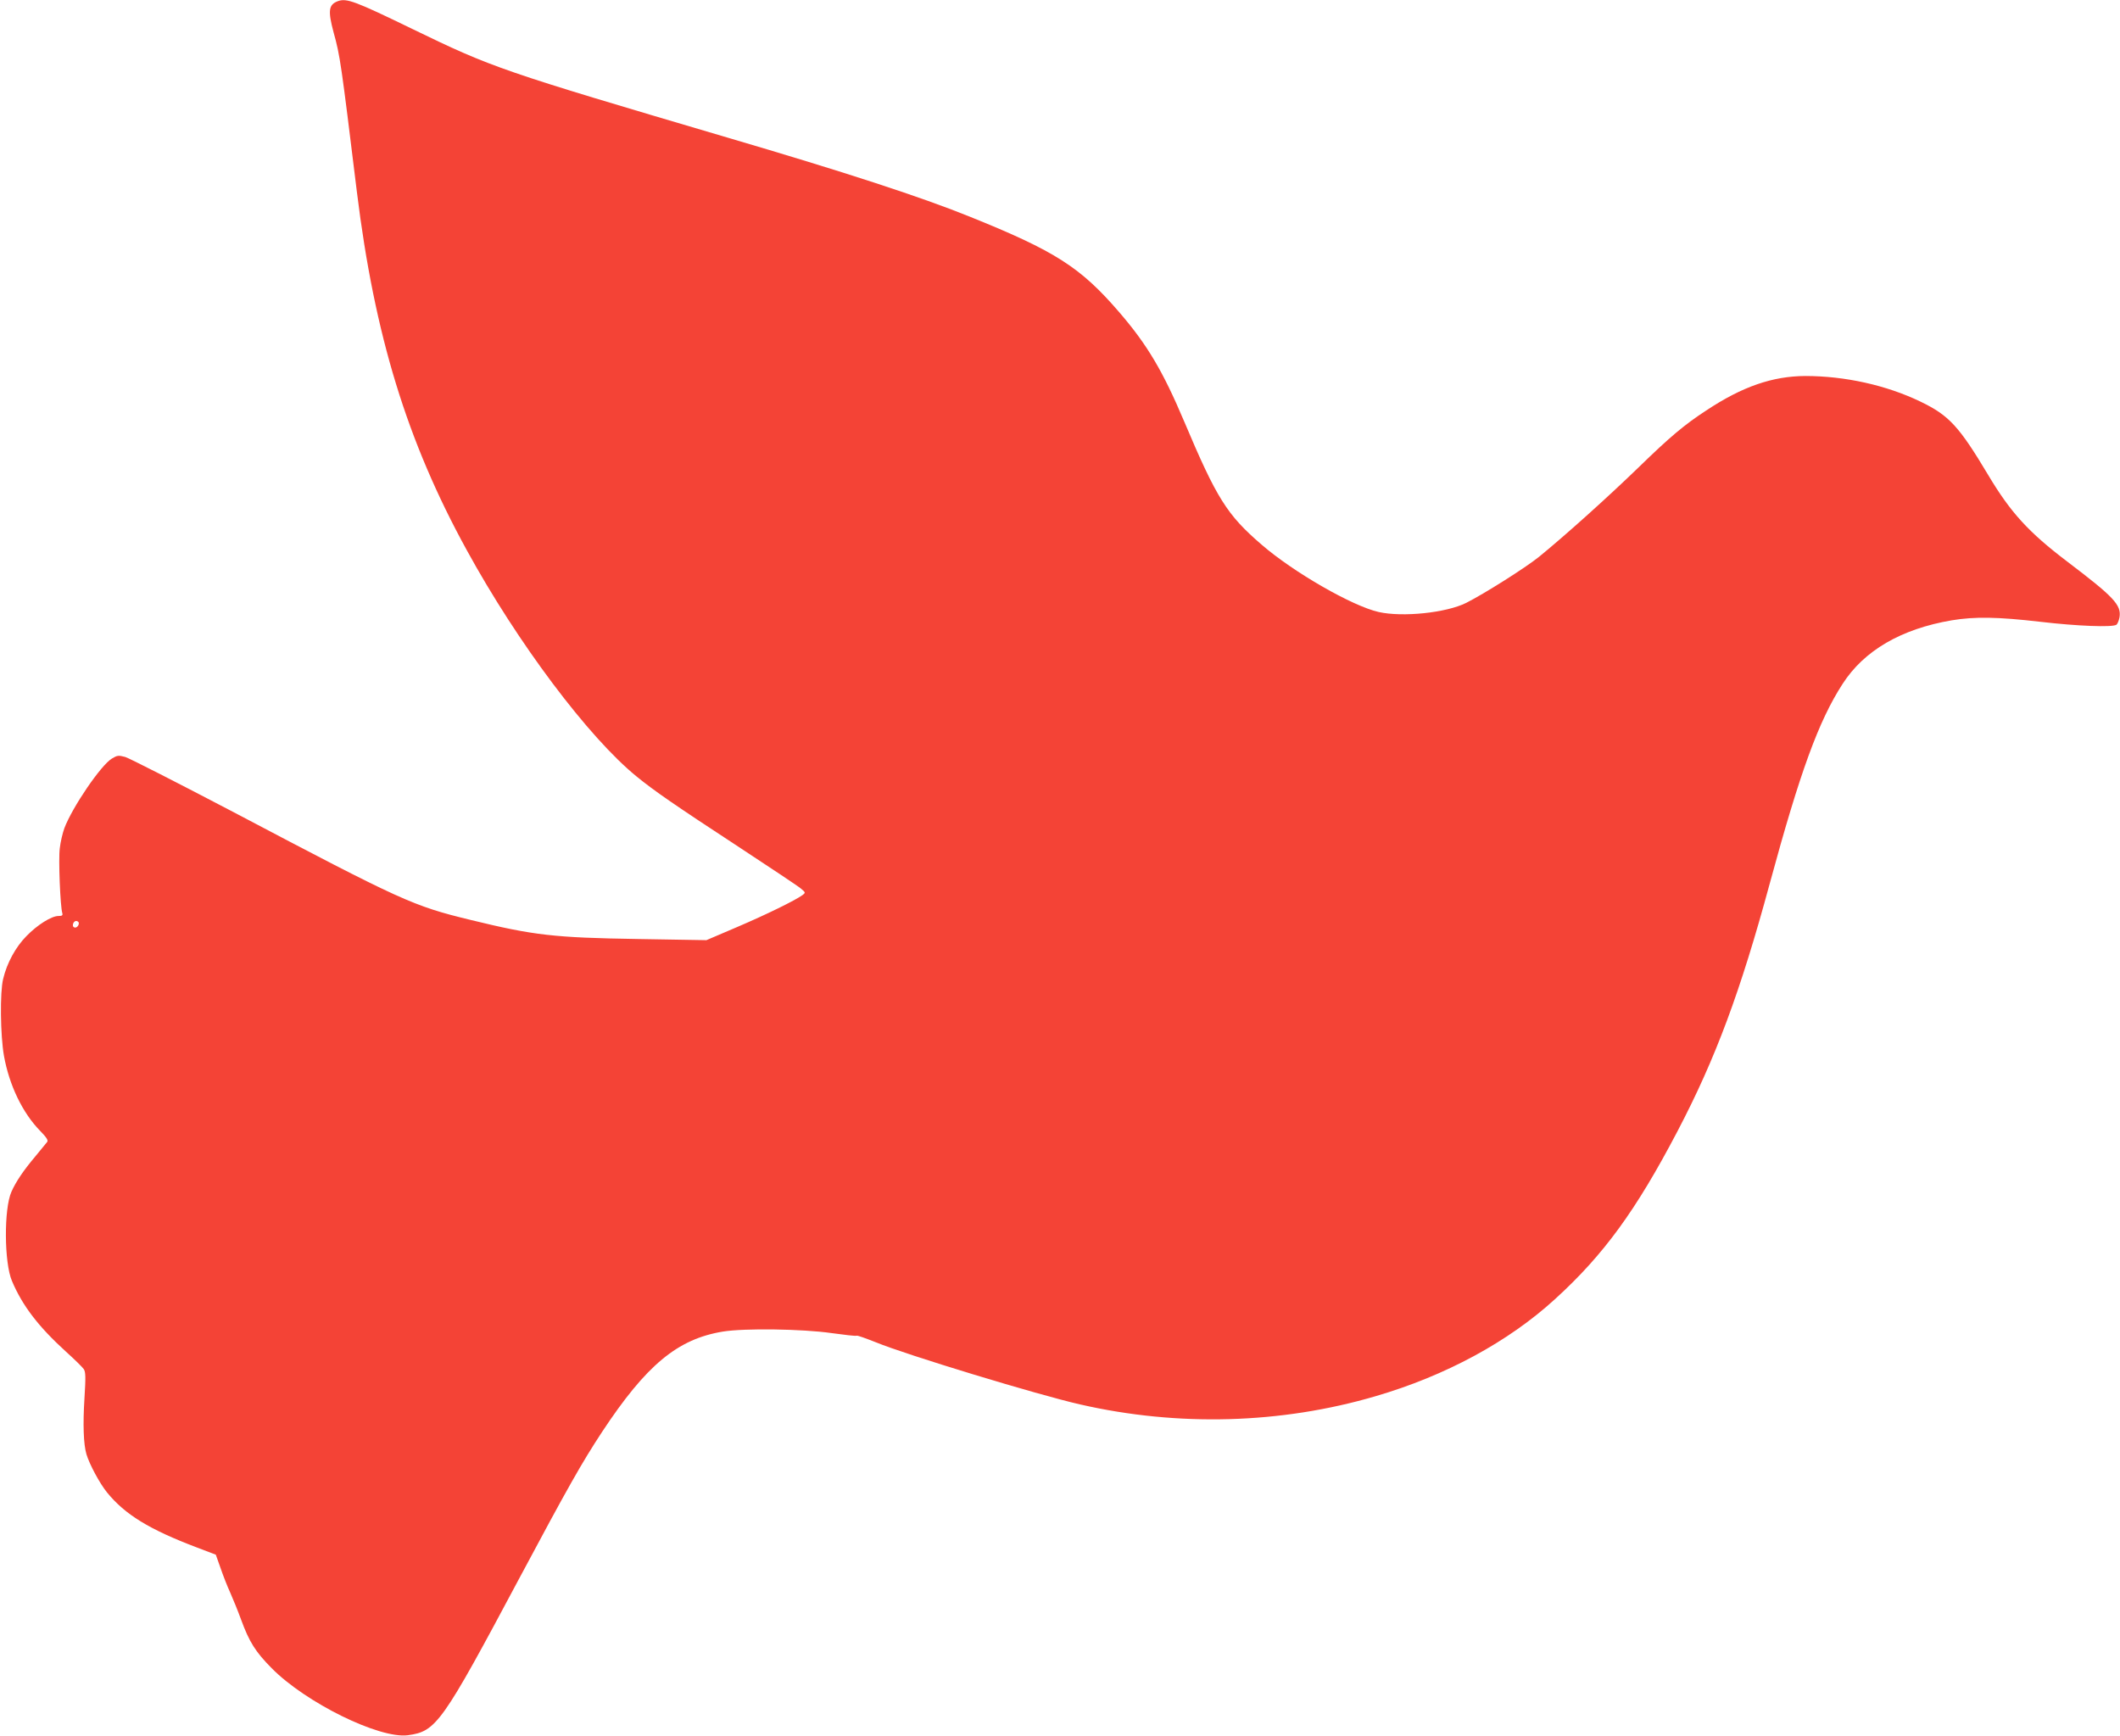 <?xml version="1.0" standalone="no"?>
<!DOCTYPE svg PUBLIC "-//W3C//DTD SVG 20010904//EN"
 "http://www.w3.org/TR/2001/REC-SVG-20010904/DTD/svg10.dtd">
<svg version="1.0" xmlns="http://www.w3.org/2000/svg"
 width="1280pt" height="1048pt" viewBox="0 0 1280 1048"
 preserveAspectRatio="xMidYMid meet">
<g transform="translate(0,1048) scale(0.1,-0.1)"
fill="#f44336" stroke="none">
<path d="M2040 10473 c-56 -21 -61 -57 -26 -188 40 -144 45 -183 141 -965 106
-862 302 -1504 663 -2161 306 -559 736 -1132 1027 -1368 104 -85 233 -174 615
-424 190 -125 359 -237 375 -251 29 -24 30 -25 10 -40 -42 -31 -217 -117 -395
-193 l-185 -79 -415 7 c-505 8 -627 22 -1008 115 -350 85 -411 113 -1434 652
-334 175 -628 325 -652 332 -41 11 -48 10 -81 -10 -67 -41 -238 -293 -286
-419 -11 -30 -24 -85 -28 -122 -9 -65 3 -353 15 -391 4 -14 0 -18 -23 -18 -42
0 -127 -53 -194 -122 -64 -65 -117 -161 -140 -258 -20 -80 -17 -340 5 -465 32
-177 112 -344 219 -453 38 -39 49 -56 42 -66 -6 -7 -38 -47 -73 -89 -70 -83
-116 -151 -143 -212 -46 -103 -44 -428 3 -538 63 -150 161 -277 326 -427 52
-47 100 -94 108 -106 11 -17 12 -47 4 -175 -10 -158 -6 -278 12 -339 19 -62
79 -174 124 -230 109 -134 256 -224 544 -333 l113 -43 28 -79 c15 -44 41 -111
59 -150 17 -38 47 -112 66 -164 49 -134 87 -194 184 -292 206 -209 650 -427
822 -405 172 23 204 67 677 954 290 543 375 693 496 877 267 404 455 561 730
606 129 21 480 16 654 -9 80 -11 148 -19 153 -16 4 3 56 -16 117 -40 179 -74
973 -316 1233 -375 591 -135 1212 -118 1784 50 421 123 801 328 1084 587 292
266 487 533 738 1012 230 439 380 842 557 1495 183 674 295 982 440 1206 130
202 354 332 659 384 140 23 276 21 536 -9 221 -26 432 -34 458 -18 7 5 15 25
19 45 12 75 -34 123 -316 337 -233 177 -341 295 -476 521 -177 296 -237 361
-409 444 -207 100 -458 155 -696 155 -198 -1 -381 -64 -598 -208 -132 -86
-220 -160 -410 -345 -189 -183 -448 -415 -599 -538 -83 -67 -332 -224 -441
-279 -121 -60 -383 -87 -527 -55 -158 35 -514 239 -708 407 -209 180 -271 279
-467 743 -129 305 -223 464 -394 662 -232 269 -384 367 -901 575 -291 118
-754 269 -1465 478 -1362 402 -1416 420 -1900 655 -348 169 -397 187 -450 168z
m-1567 -5559 c9 -10 -4 -34 -19 -34 -8 0 -14 6 -14 13 0 22 19 35 33 21z"/>
</g>
</svg>
